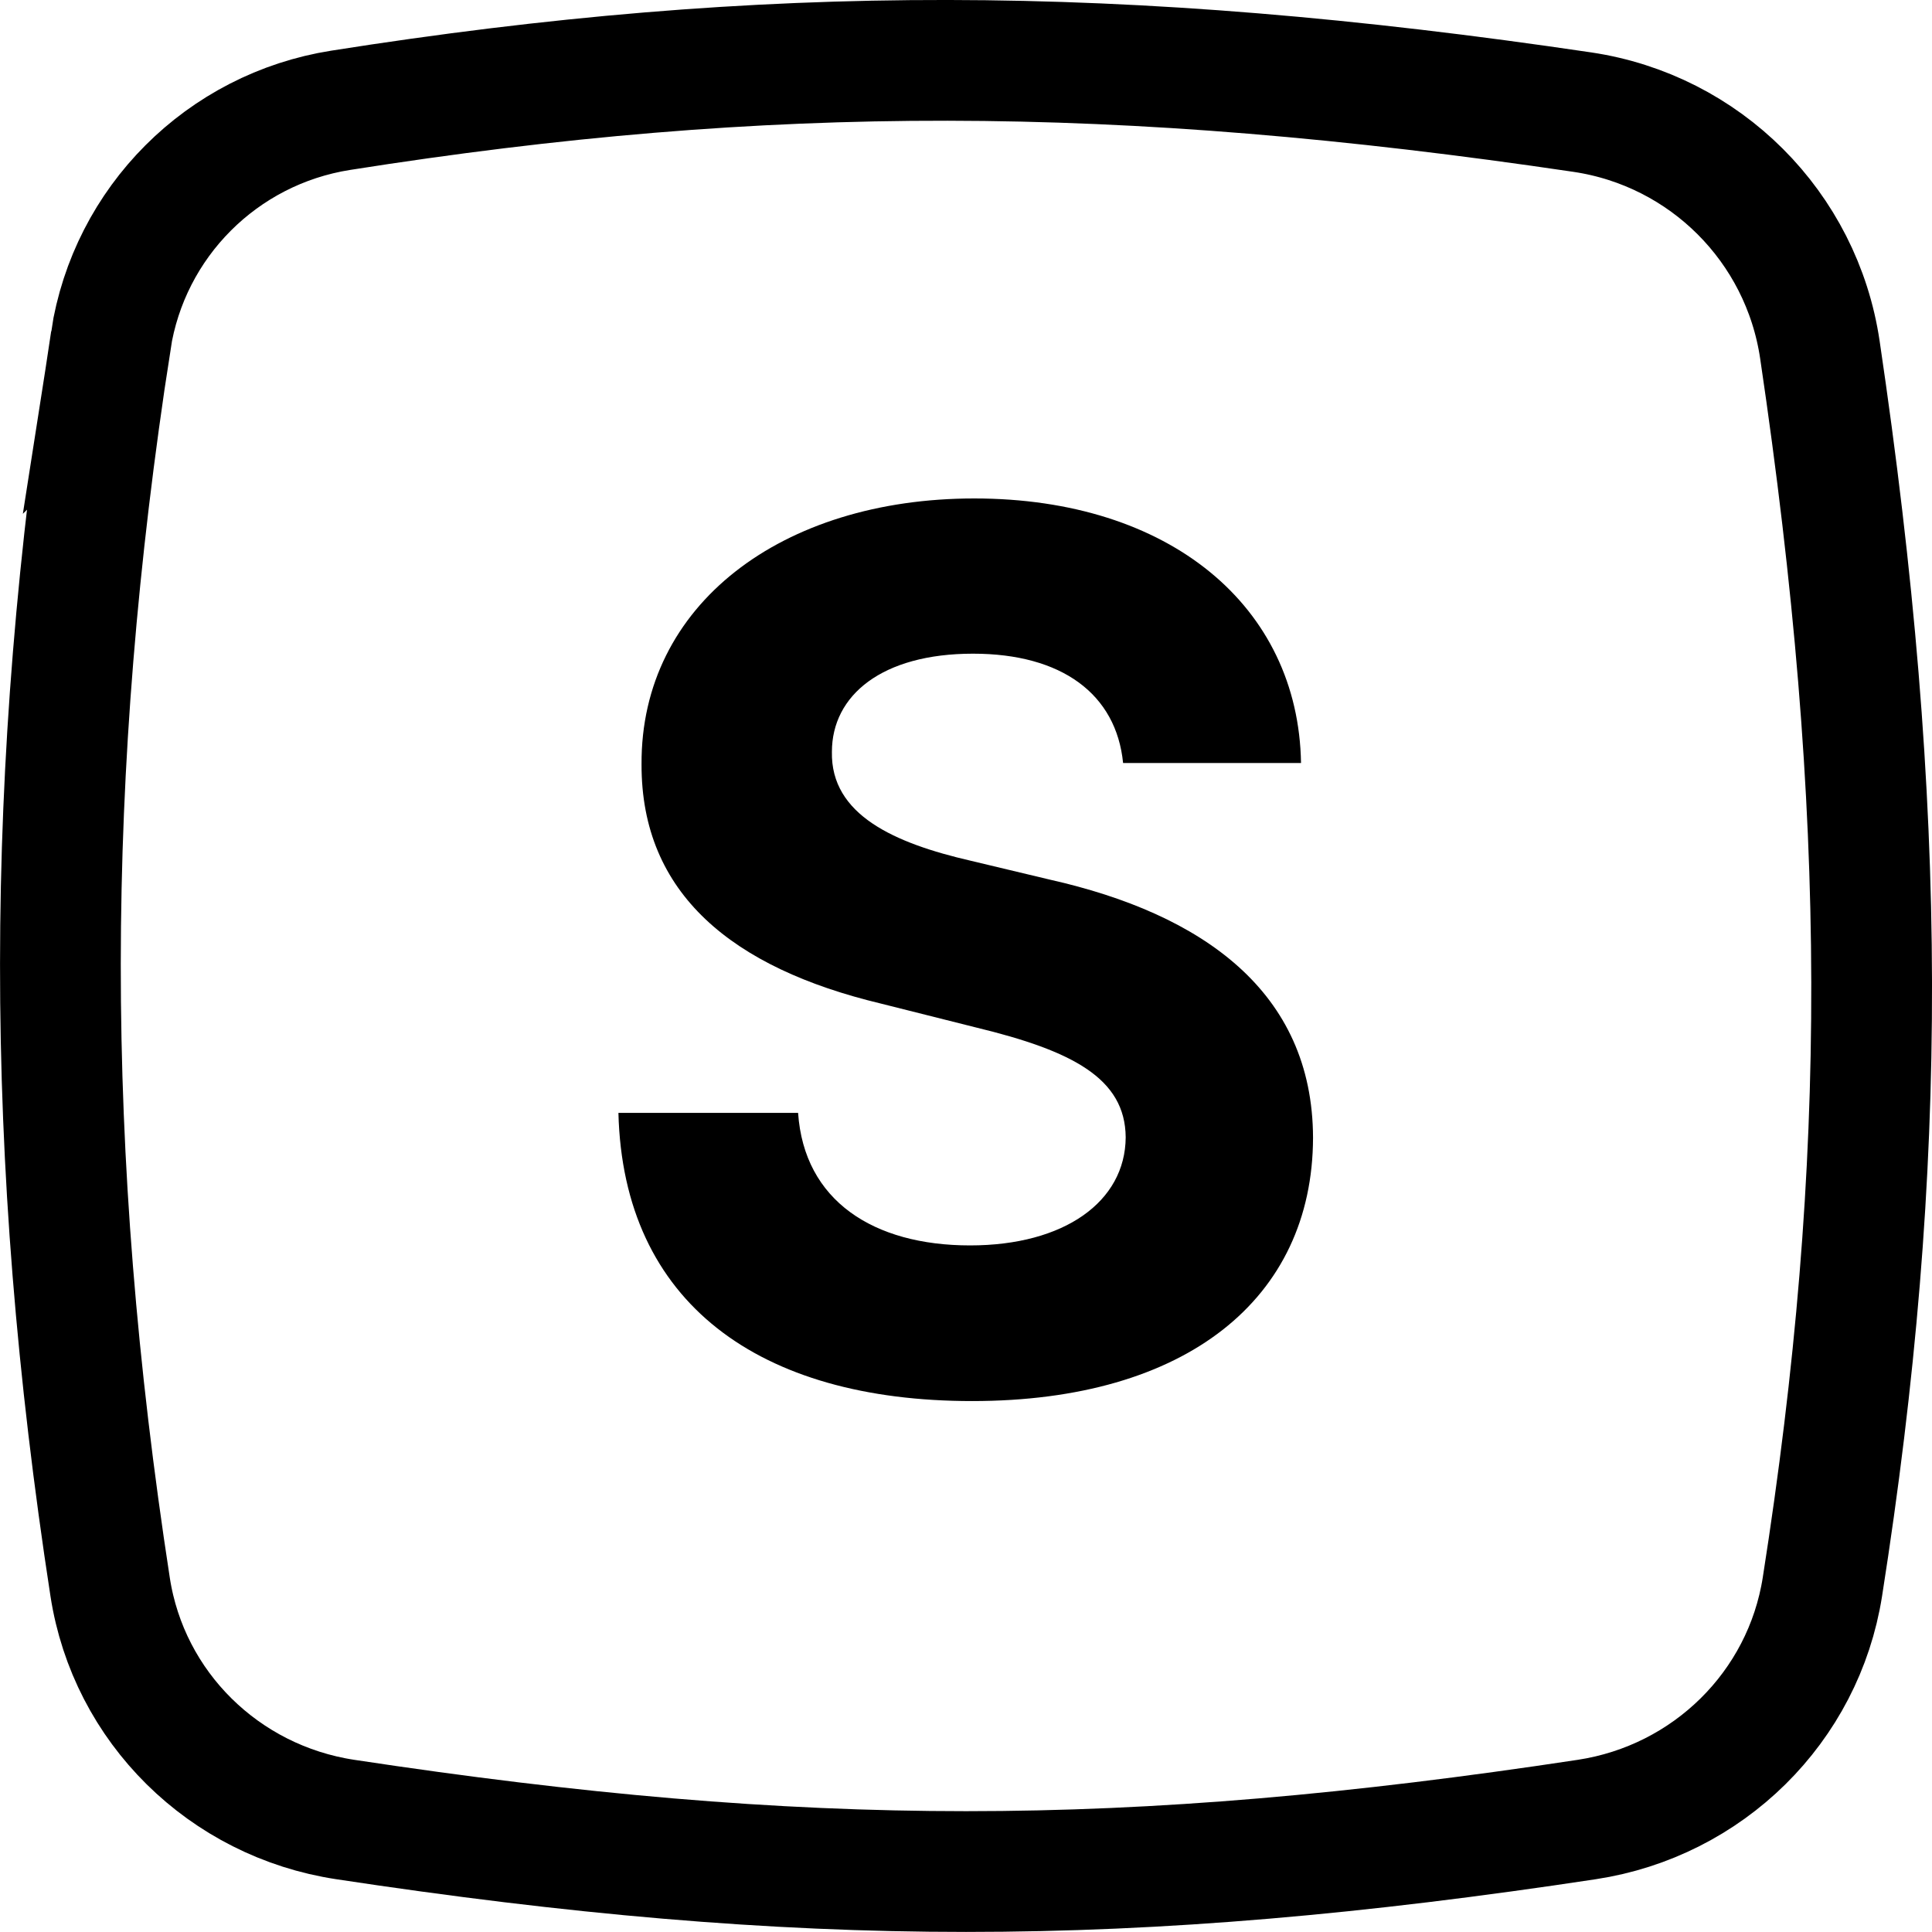 <svg fill="none" height="32" viewBox="0 0 32 32" width="32" xmlns="http://www.w3.org/2000/svg" xmlns:xlink="http://www.w3.org/1999/xlink"><clipPath id="a"><path d="m0 0h32v32h-32z"/></clipPath><g clip-path="url(#a)"><path d="m1.835 5.64c.304-1.963 1.843-3.503 3.807-3.813 7.044-1.112 12.911-1.104 20.565.03 2.036.302 3.634 1.899 3.936 3.935 1.13 7.627 1.142 13.48.042 20.49-.313 1.993-1.895 3.55-3.903 3.855-7.584 1.149-12.979 1.149-20.563 0-2.009-.304-3.589-1.861-3.895-3.853-1.102-7.155-1.098-13.485.012-20.645z" stroke="#000" stroke-width="2"/><path d="m18.602 12.638h2.947c-.043-2.592-2.173-4.382-5.412-4.382-3.189 0-5.526 1.761-5.511 4.403-.007 2.145 1.506 3.374 3.963 3.963l1.584.398c1.584.384 2.465.838 2.472 1.818-.007 1.065-1.016 1.79-2.578 1.79-1.598 0-2.749-.739-2.848-2.195h-2.976c.078 3.146 2.33 4.773 5.859 4.773 3.551 0 5.639-1.698 5.646-4.361-.007-2.422-1.832-3.707-4.361-4.276l-1.307-.312c-1.264-.291-2.322-.76-2.301-1.804 0-.938.831-1.626 2.337-1.626 1.47 0 2.372.668 2.486 1.811z" fill="#000"/></g></svg>